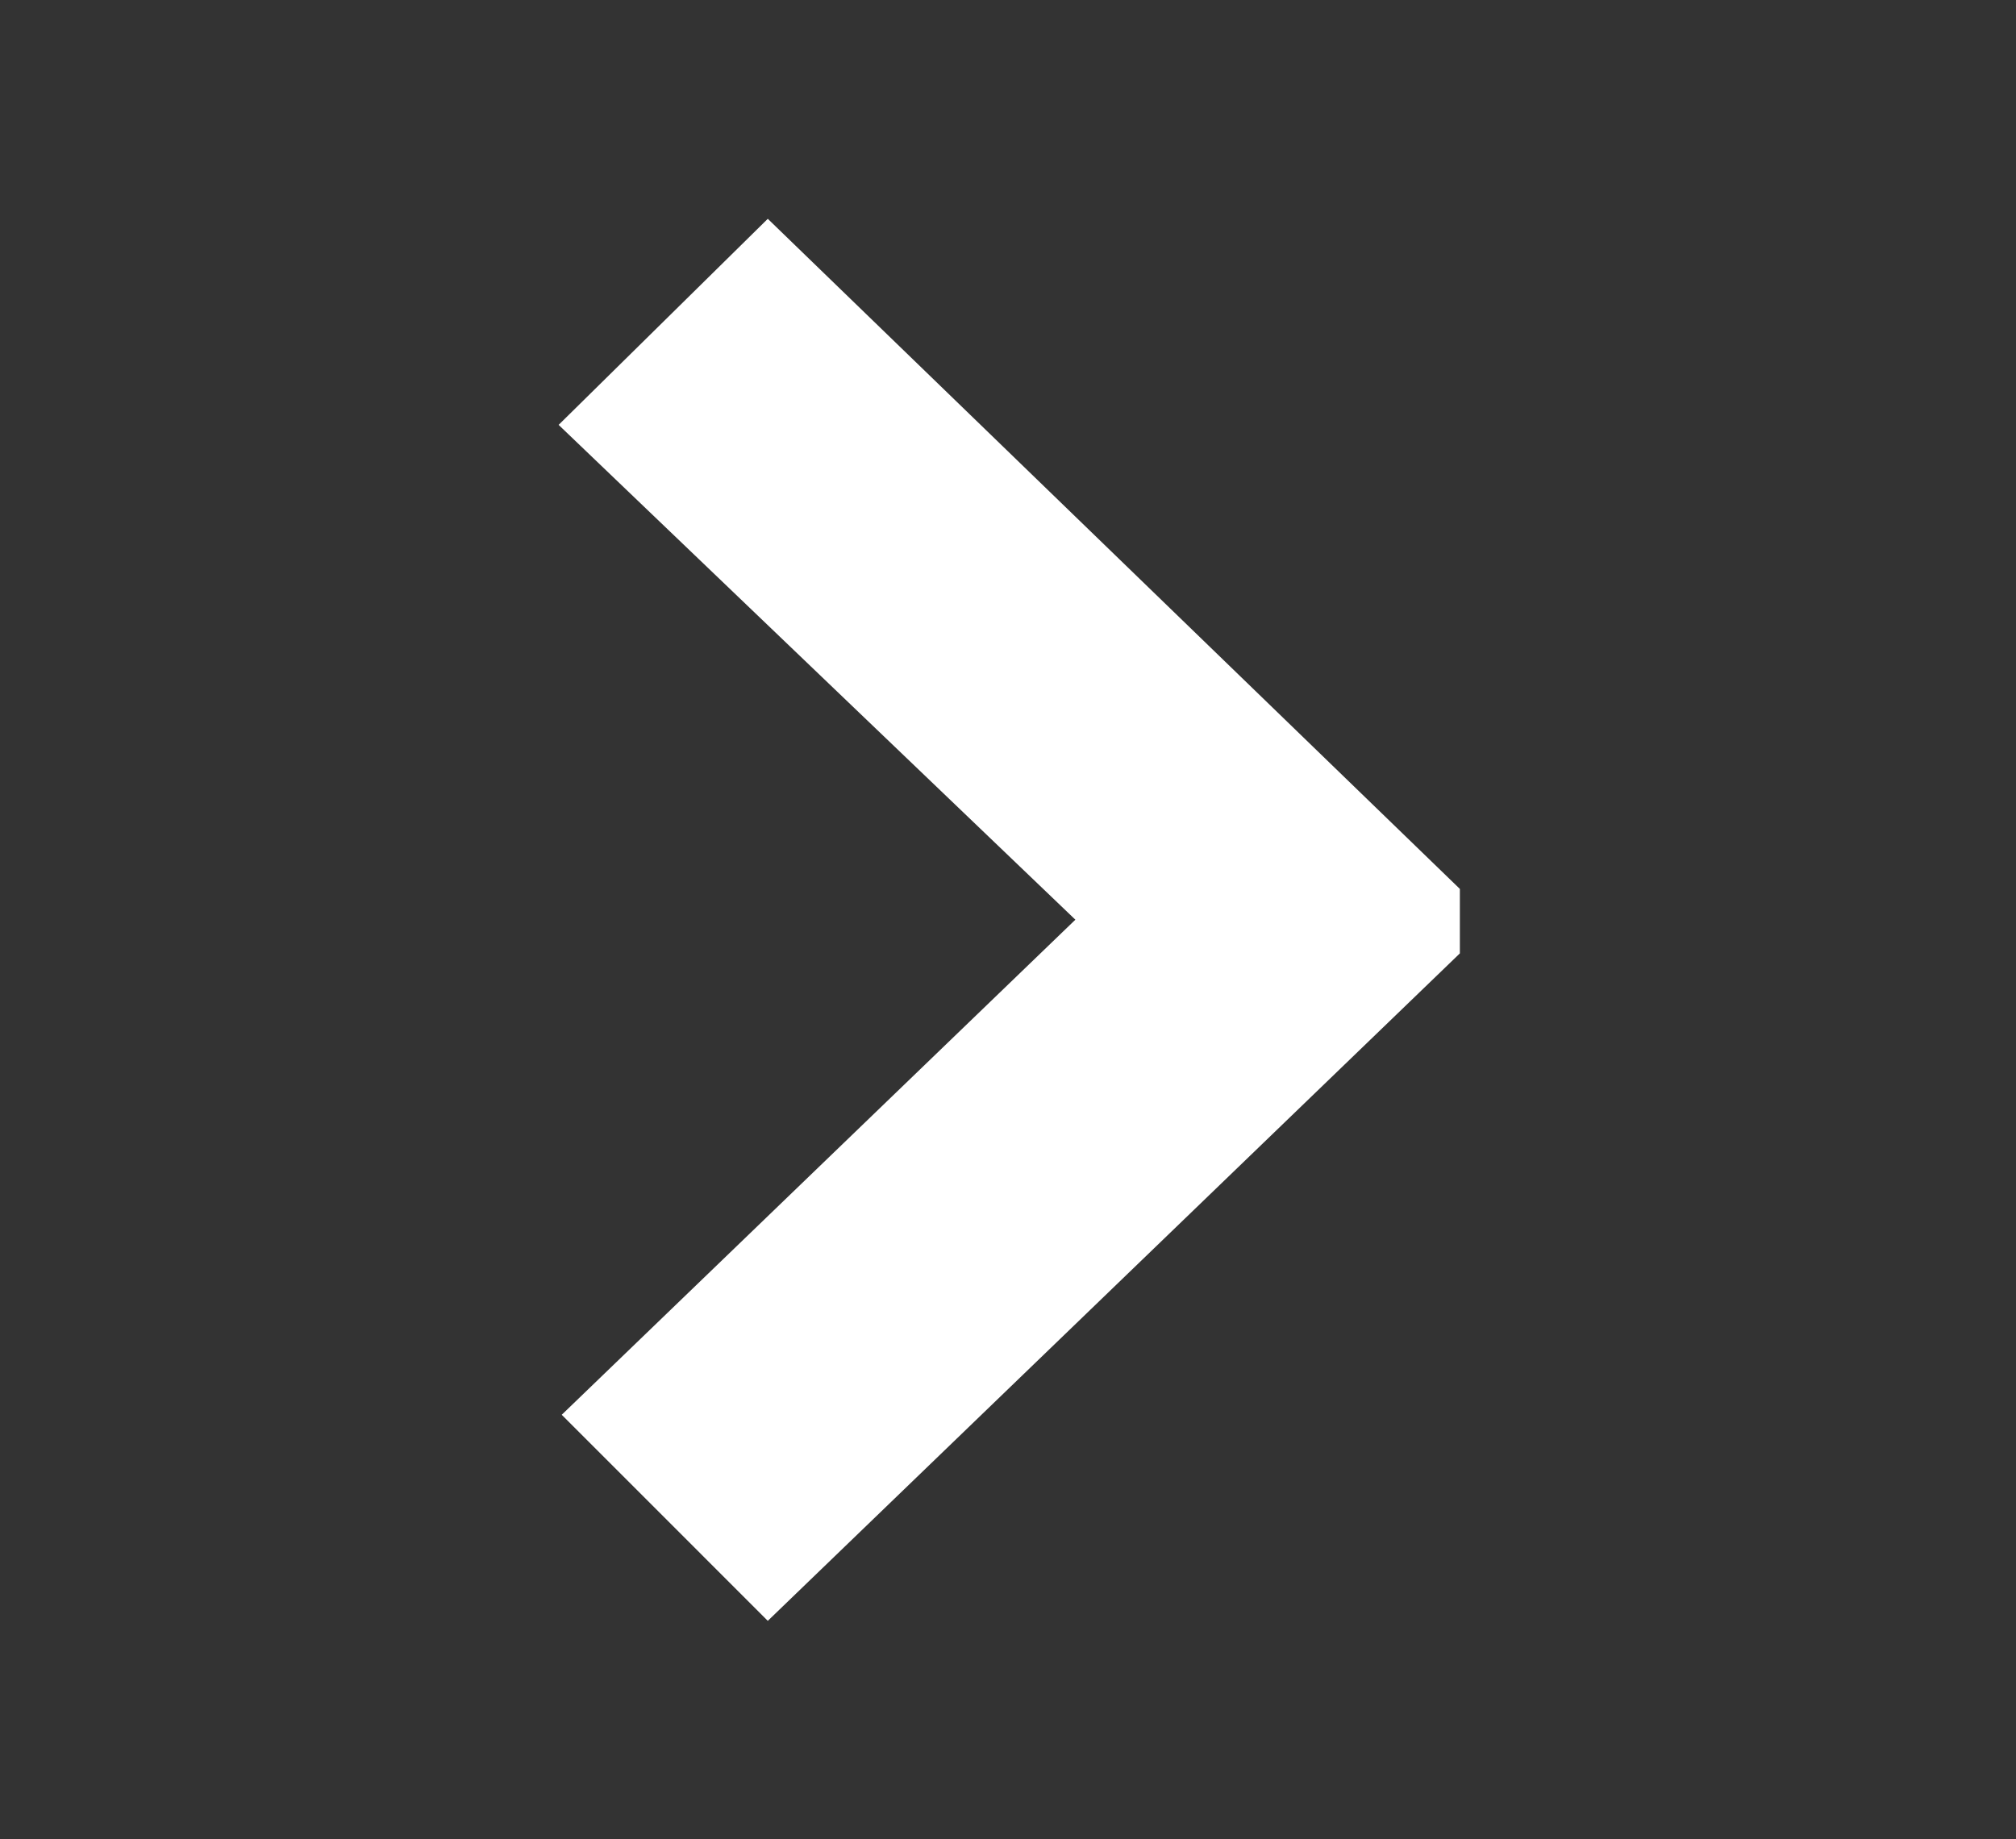 <svg xmlns="http://www.w3.org/2000/svg" viewBox="0 0 389 355"><rect x="0" y="0" width="389" height="355" fill="#333333" stroke="none"/><defs><style>.cls-1{isolation:isolate;}.cls-2{mix-blend-mode:overlay;}.cls-3{fill:#fff;}</style></defs><title>Artboard 12 copy 2</title><g class="cls-1"><g id="Layer_1" data-name="Layer 1"><g class="cls-2"><path class="cls-3" d="M107.79,82l40.36-39.77L281.69,171.56V184L148.15,312.82l-39.76-39.77L207.5,177.5Z"/></g></g></g></svg>